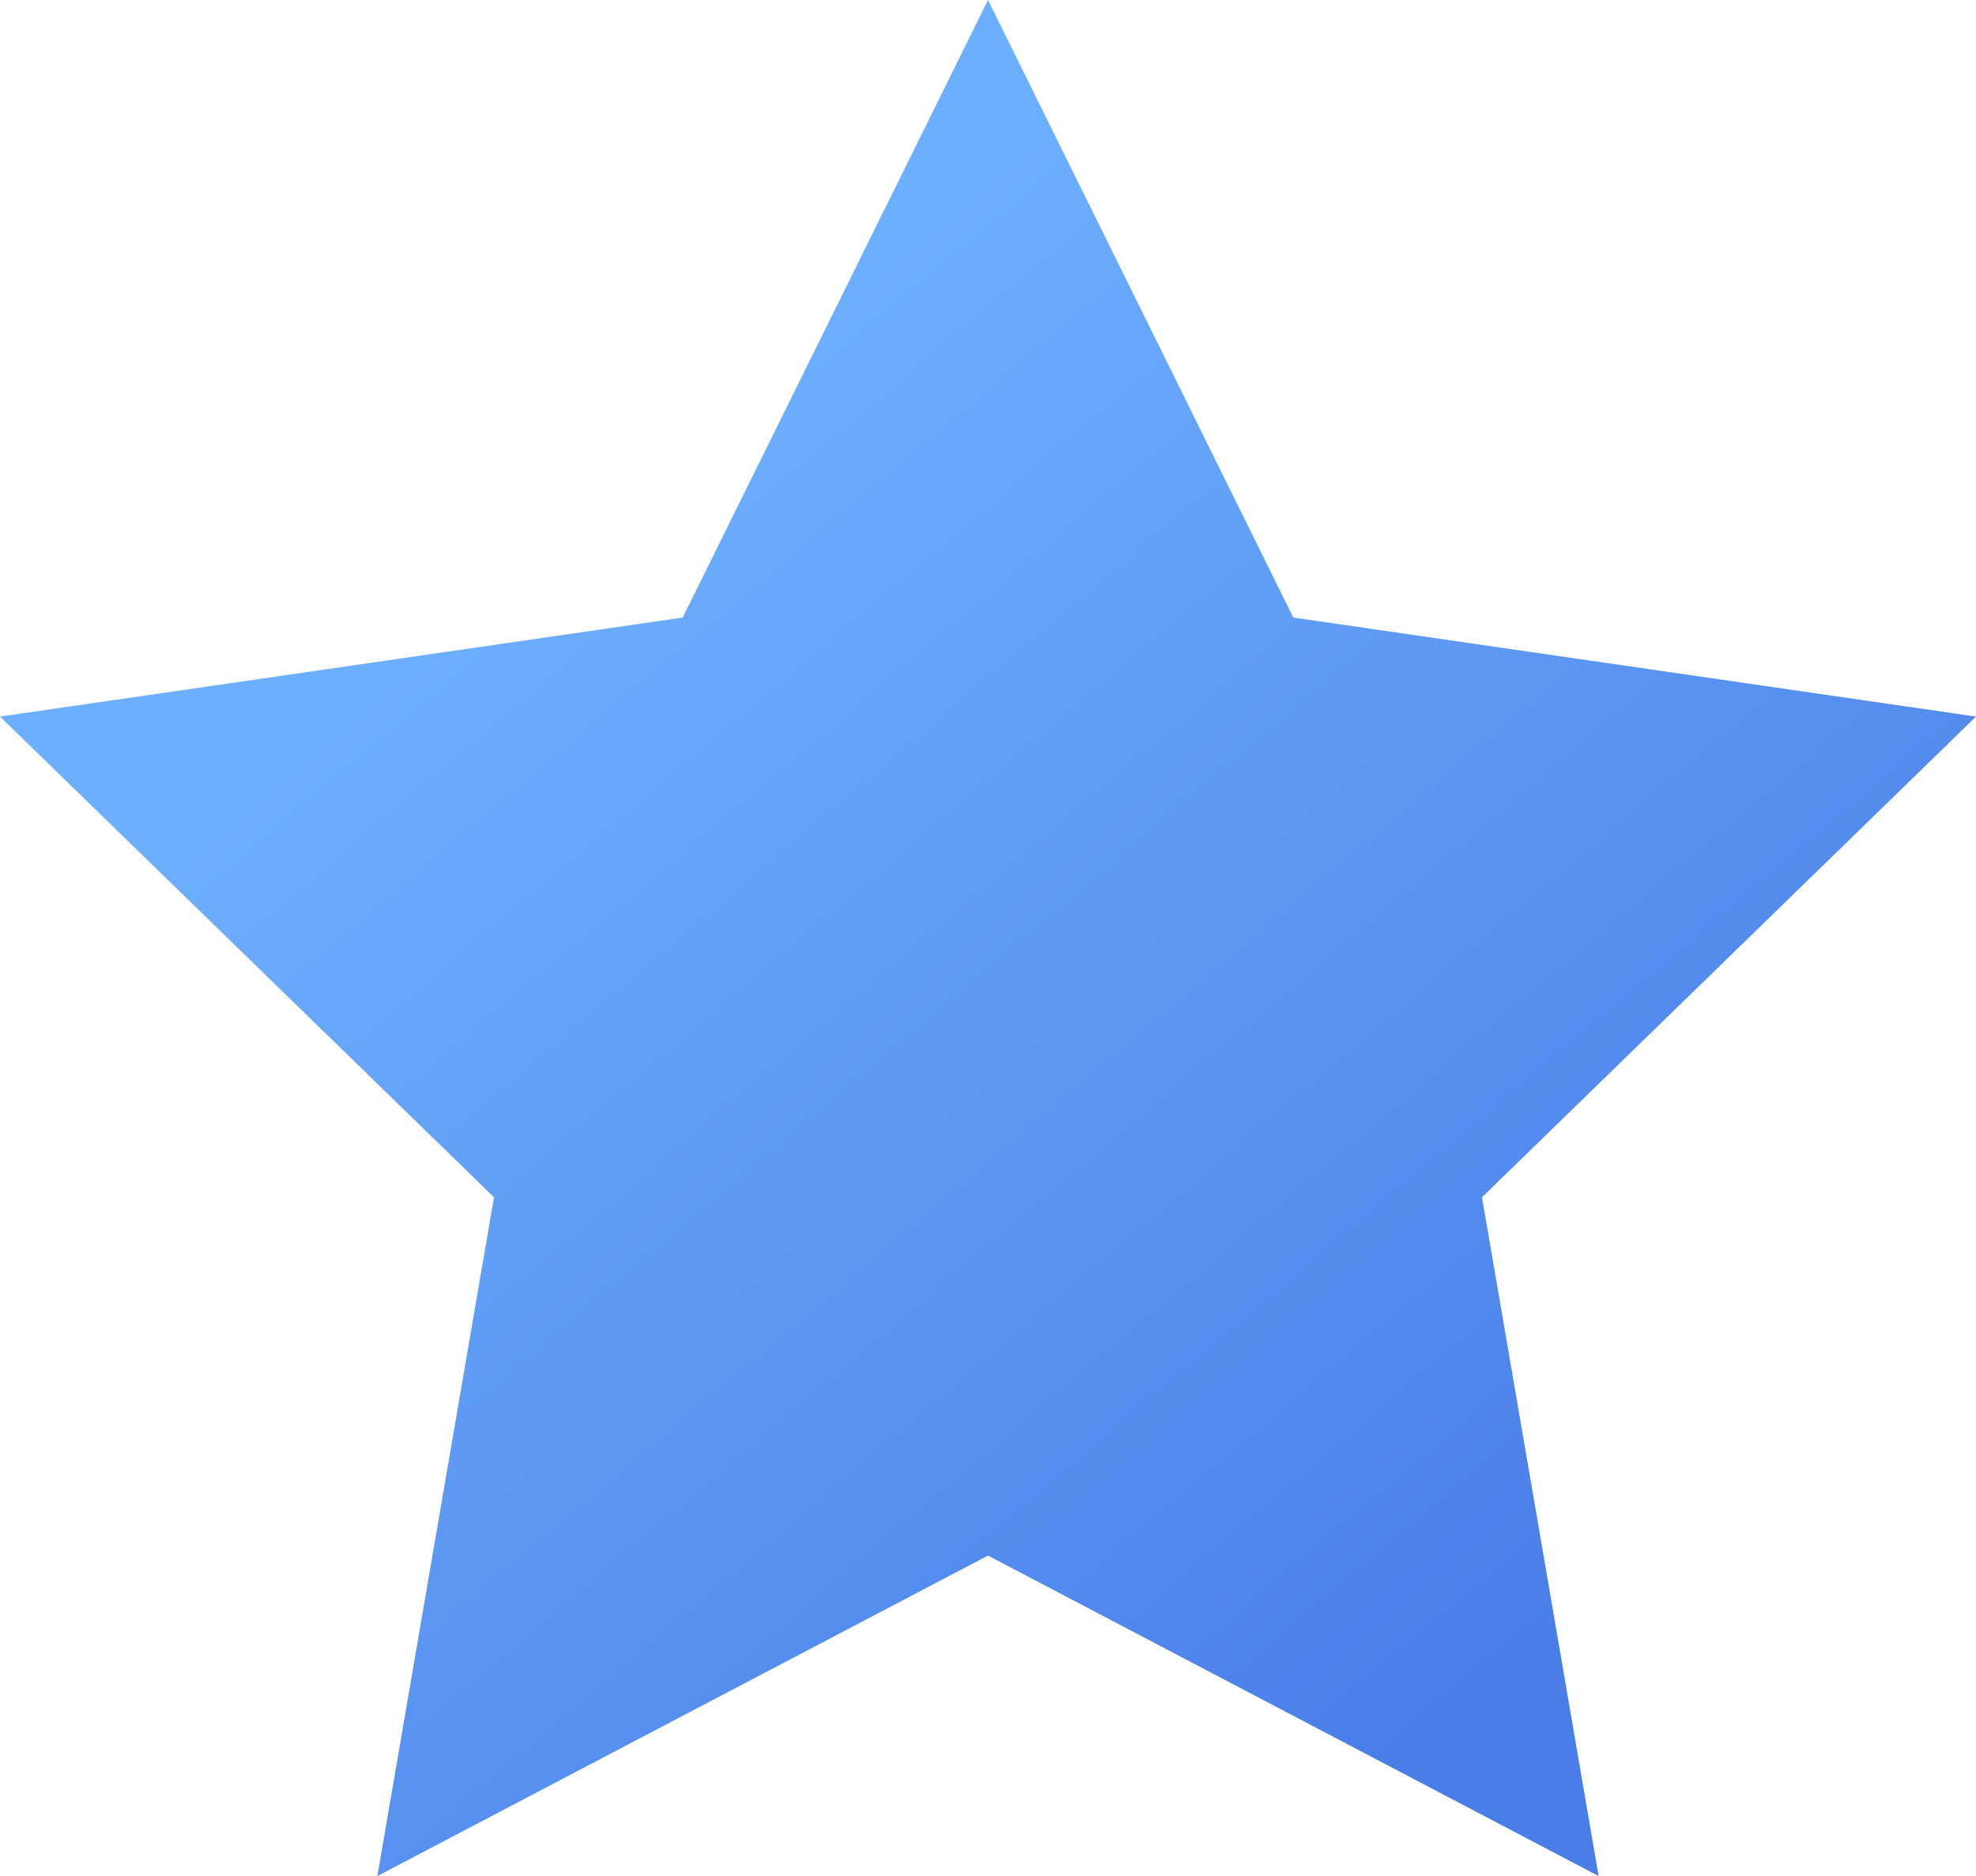 <?xml version="1.0" encoding="UTF-8"?>
<svg width="256px" height="243px" viewBox="0 0 256 243" version="1.1" xmlns="http://www.w3.org/2000/svg" xmlns:xlink="http://www.w3.org/1999/xlink">
    <!-- Generator: Sketch 51.2 (57519) - http://www.bohemiancoding.com/sketch -->
    <title>Star 2</title>
    <desc>Created with Sketch.</desc>
    <defs>
        <linearGradient x1="83.632%" y1="86.272%" x2="28.488%" y2="25.745%" id="linearGradient-1">
            <stop stop-color="#497DE7" offset="0%"></stop>
            <stop stop-color="#6DAFFF" offset="100%"></stop>
        </linearGradient>
    </defs>
    <g id="Page-1" stroke="none" stroke-width="1" fill="none" fill-rule="evenodd">
        <g id="Guide-Copy" transform="translate(-567, -32)" fill="url(#linearGradient-1)">
            <polygon id="Star-2" points="695 233.491 615.892 275 631 187.082 567 124.818 655.446 111.991 695 32 734.554 111.991 823 124.818 759 187.082 774.108 275"></polygon>
        </g>
    </g>
</svg>